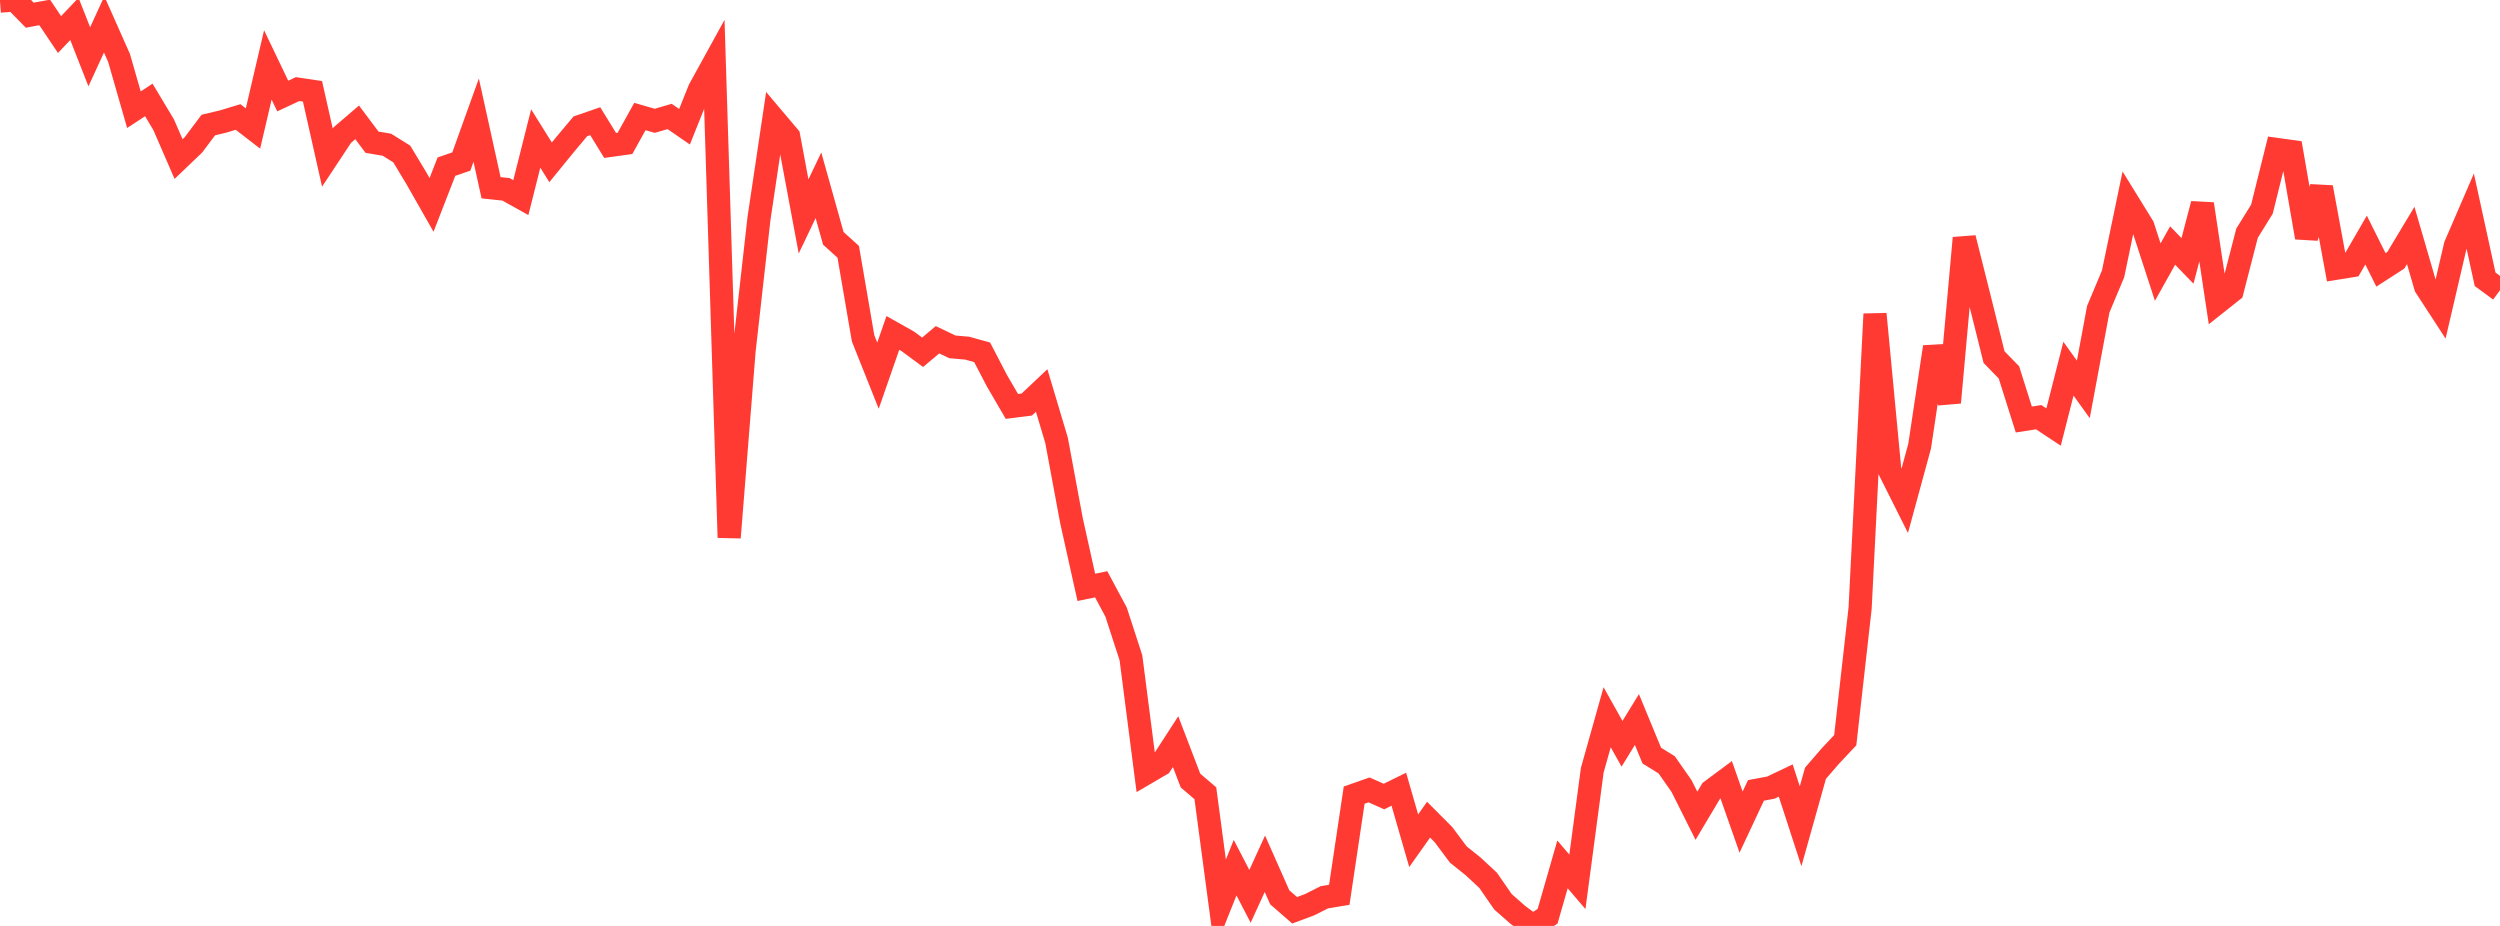 <?xml version="1.0" standalone="no"?>
<!DOCTYPE svg PUBLIC "-//W3C//DTD SVG 1.1//EN" "http://www.w3.org/Graphics/SVG/1.1/DTD/svg11.dtd">

<svg width="135" height="50" viewBox="0 0 135 50" preserveAspectRatio="none" 
  xmlns="http://www.w3.org/2000/svg"
  xmlns:xlink="http://www.w3.org/1999/xlink">


<polyline points="0.0, 0.06 0.804, 0.0 1.607, 0.821 2.411, 0.67 3.214, 1.865 4.018, 1.02 4.821, 3.067 5.625, 1.318 6.429, 3.129 7.232, 5.924 8.036, 5.397 8.839, 6.738 9.643, 8.59 10.446, 7.822 11.25, 6.752 12.054, 6.56 12.857, 6.317 13.661, 6.938 14.464, 3.506 15.268, 5.185 16.071, 4.811 16.875, 4.932 17.679, 8.511 18.482, 7.296 19.286, 6.607 20.089, 7.679 20.893, 7.815 21.696, 8.316 22.5, 9.652 23.304, 11.065 24.107, 8.999 24.911, 8.722 25.714, 6.489 26.518, 10.139 27.321, 10.223 28.125, 10.671 28.929, 7.48 29.732, 8.765 30.536, 7.78 31.339, 6.822 32.143, 6.545 32.946, 7.853 33.75, 7.742 34.554, 6.292 35.357, 6.524 36.161, 6.289 36.964, 6.844 37.768, 4.835 38.571, 3.375 39.375, 29.028 40.179, 18.955 40.982, 11.822 41.786, 6.425 42.589, 7.374 43.393, 11.688 44.196, 10.005 45.0, 12.871 45.804, 13.597 46.607, 18.27 47.411, 20.286 48.214, 17.978 49.018, 18.43 49.821, 19.023 50.625, 18.347 51.429, 18.731 52.232, 18.801 53.036, 19.026 53.839, 20.568 54.643, 21.947 55.446, 21.846 56.25, 21.088 57.054, 23.779 57.857, 28.102 58.661, 31.718 59.464, 31.552 60.268, 33.052 61.071, 35.521 61.875, 41.758 62.679, 41.288 63.482, 40.049 64.286, 42.15 65.089, 42.835 65.893, 48.862 66.696, 46.854 67.5, 48.403 68.304, 46.643 69.107, 48.455 69.911, 49.155 70.714, 48.856 71.518, 48.452 72.321, 48.318 73.125, 42.937 73.929, 42.654 74.732, 43.014 75.536, 42.617 76.339, 45.399 77.143, 44.263 77.946, 45.069 78.75, 46.145 79.554, 46.789 80.357, 47.535 81.161, 48.697 81.964, 49.403 82.768, 50.0 83.571, 49.476 84.375, 46.678 85.179, 47.619 85.982, 41.592 86.786, 38.732 87.589, 40.164 88.393, 38.855 89.196, 40.802 90.0, 41.299 90.804, 42.449 91.607, 44.051 92.411, 42.701 93.214, 42.105 94.018, 44.395 94.821, 42.682 95.625, 42.531 96.429, 42.148 97.232, 44.619 98.036, 41.755 98.839, 40.826 99.643, 39.971 100.446, 32.842 101.25, 16.958 102.054, 25.438 102.857, 27.039 103.661, 24.091 104.464, 18.735 105.268, 21.736 106.071, 12.853 106.875, 16.056 107.679, 19.285 108.482, 20.108 109.286, 22.654 110.089, 22.529 110.893, 23.062 111.696, 19.909 112.5, 21.028 113.304, 16.703 114.107, 14.786 114.911, 10.923 115.714, 12.224 116.518, 14.692 117.321, 13.259 118.125, 14.088 118.929, 11.015 119.732, 16.348 120.536, 15.71 121.339, 12.595 122.143, 11.297 122.946, 8.07 123.75, 8.182 124.554, 12.825 125.357, 10.118 126.161, 14.484 126.964, 14.354 127.768, 12.963 128.571, 14.574 129.375, 14.055 130.179, 12.716 130.982, 15.477 131.786, 16.713 132.589, 13.264 133.393, 11.402 134.196, 15.081 135.0, 15.674" fill="none" stroke="#ff3a33" stroke-width="1.25"/>

</svg>